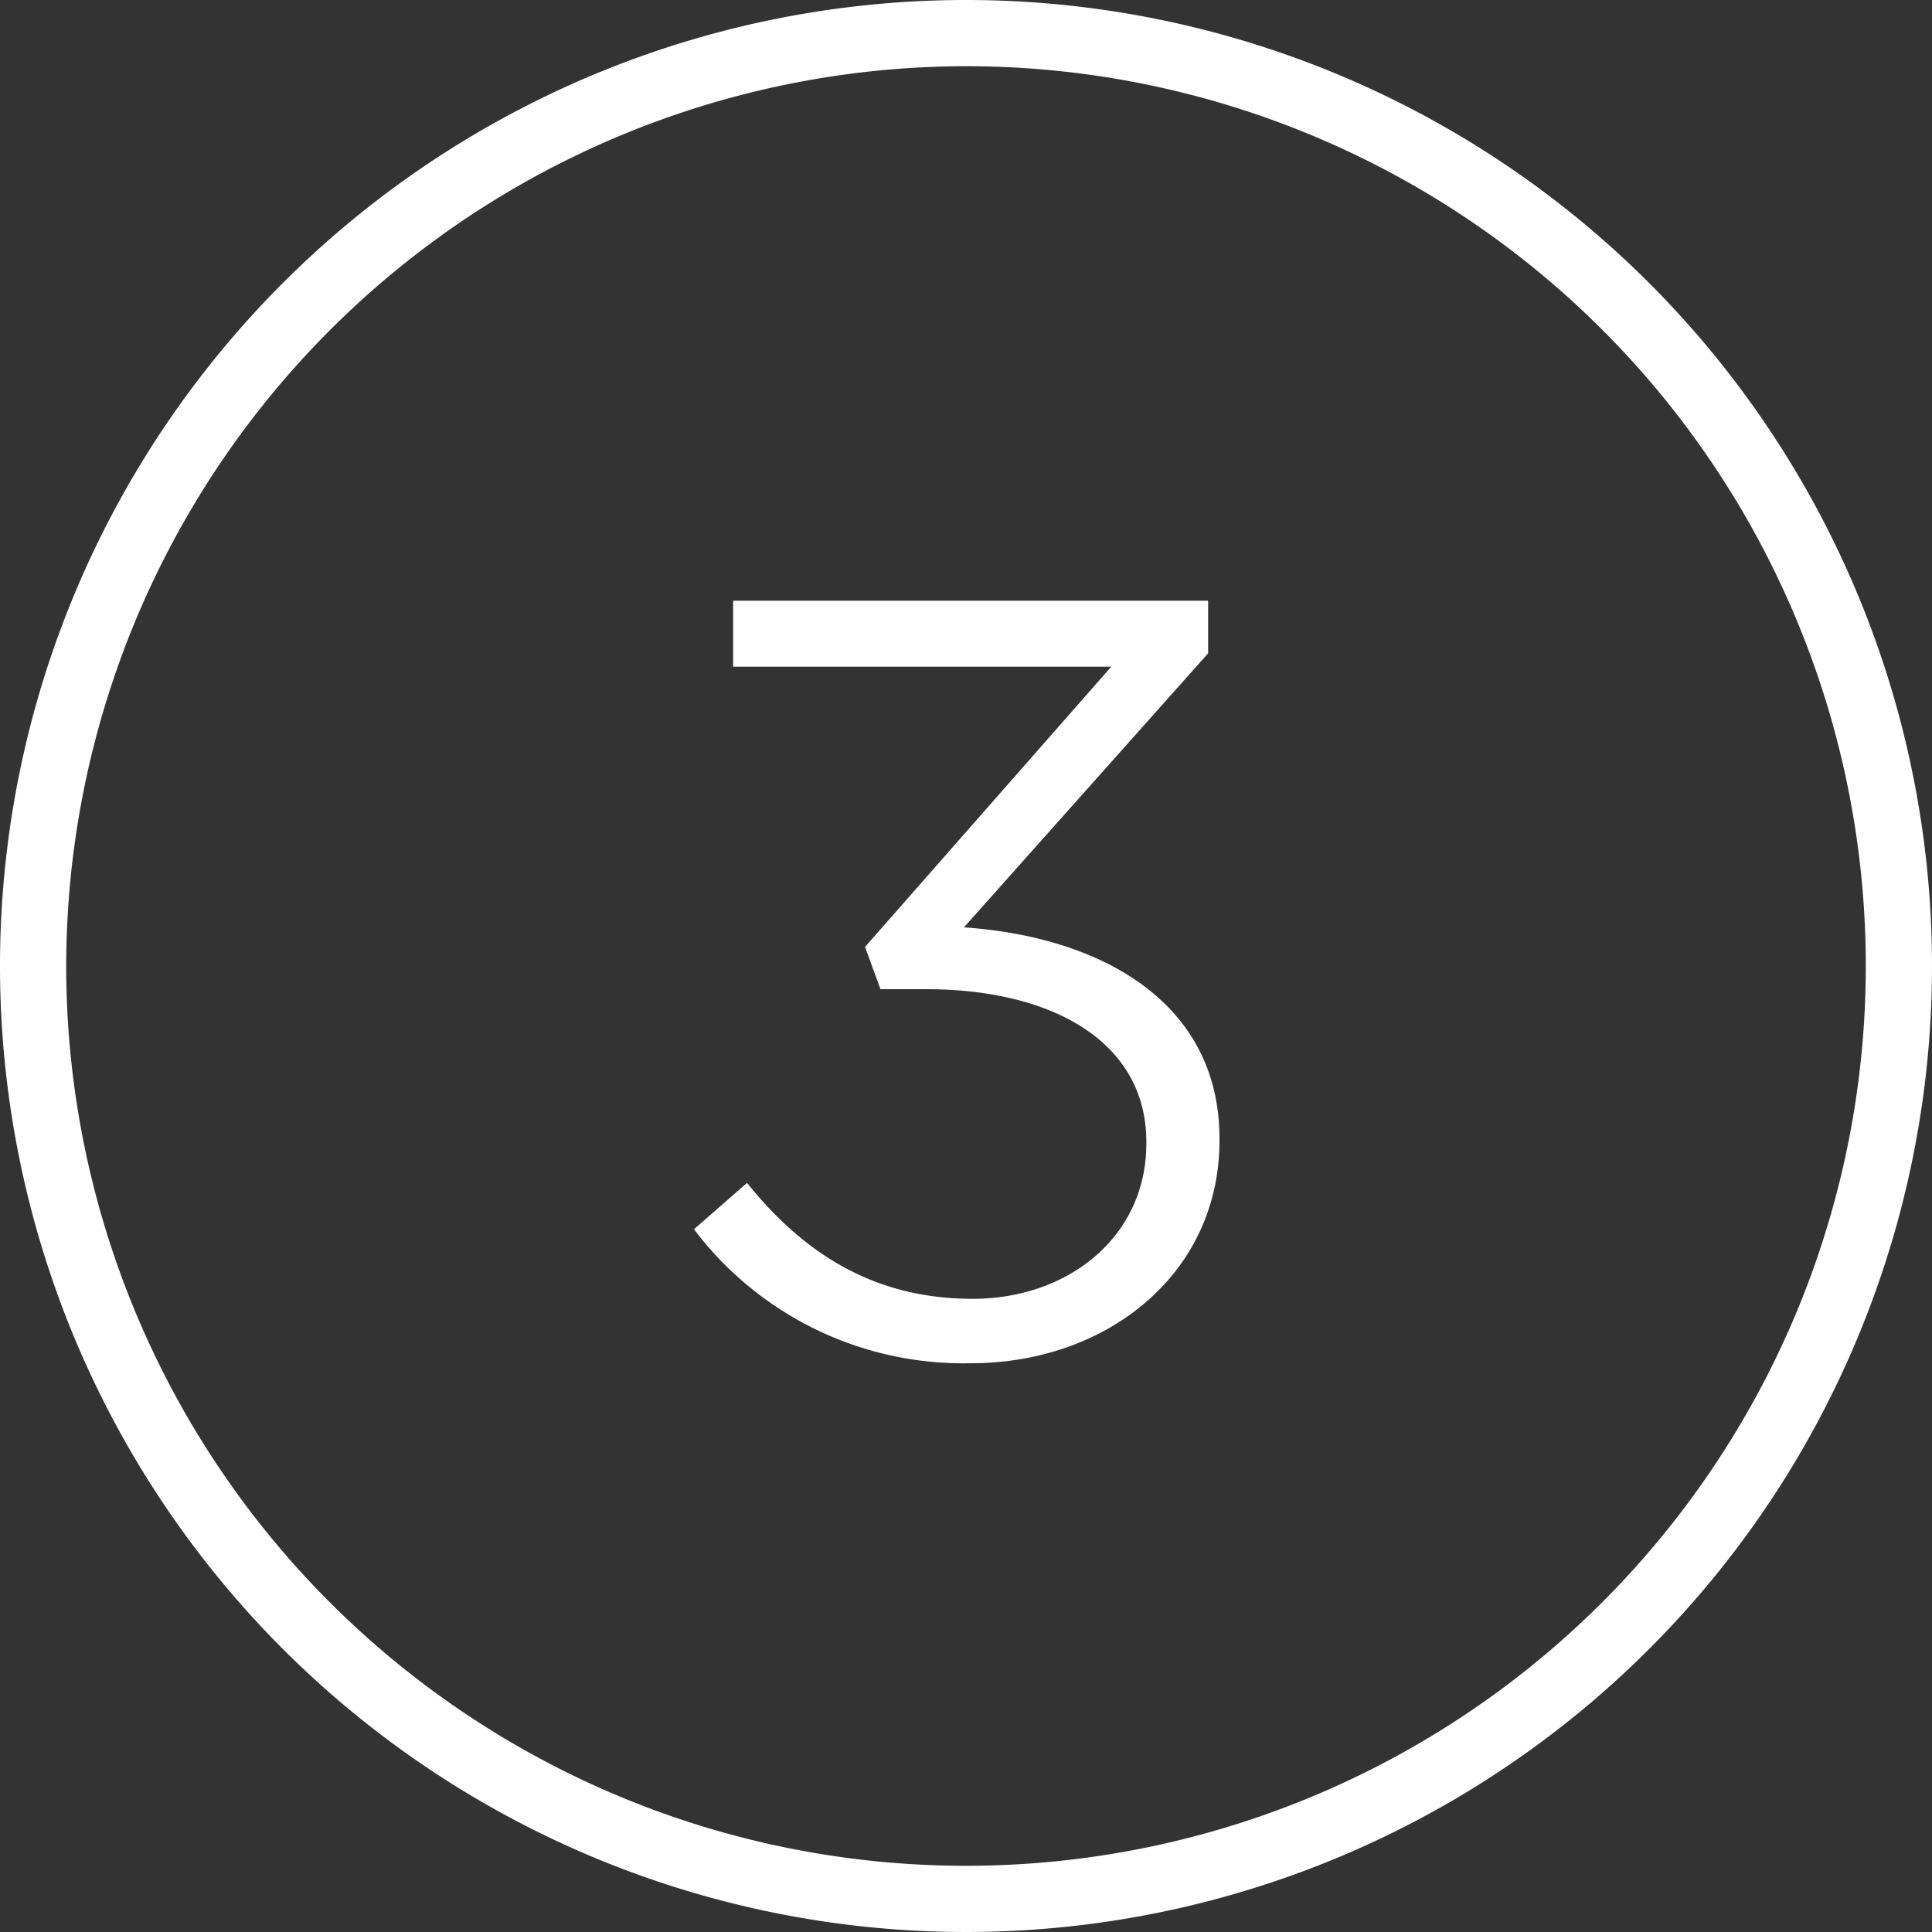 <svg id="ba951f8a-97d9-4f44-ab4f-671a0461f095" data-name="Layer 1" xmlns="http://www.w3.org/2000/svg" width="150" height="150" viewBox="0 0 150 150"><rect x="0" y="0" width="150" height="150" fill="#333333" stroke="none"/><defs><style>.e7d55267-aea7-44df-bd3c-4ec78dcb8b7b{fill:#fff;}</style></defs><path class="e7d55267-aea7-44df-bd3c-4ec78dcb8b7b" d="M75,5.14A69.86,69.86,0,1,1,5.14,75,69.94,69.94,0,0,1,75,5.14M75,0a75,75,0,1,0,75,75A75,75,0,0,0,75,0Z"/><path class="e7d55267-aea7-44df-bd3c-4ec78dcb8b7b" d="M53.88,95.44,58,91.84c4.56,5.68,10.08,9,17.52,9S89,96,89,88.8v-.16C89,81,81.88,76.8,71.88,76.8H68.36l-1.2-3.28L86.28,51.76H56.92V46.64H93.8v4.08L74.84,72c10.56.72,19.84,5.76,19.84,16.4v.16c0,10.32-8.72,17.28-19.28,17.28A26.2,26.2,0,0,1,53.88,95.44Z"/></svg>
